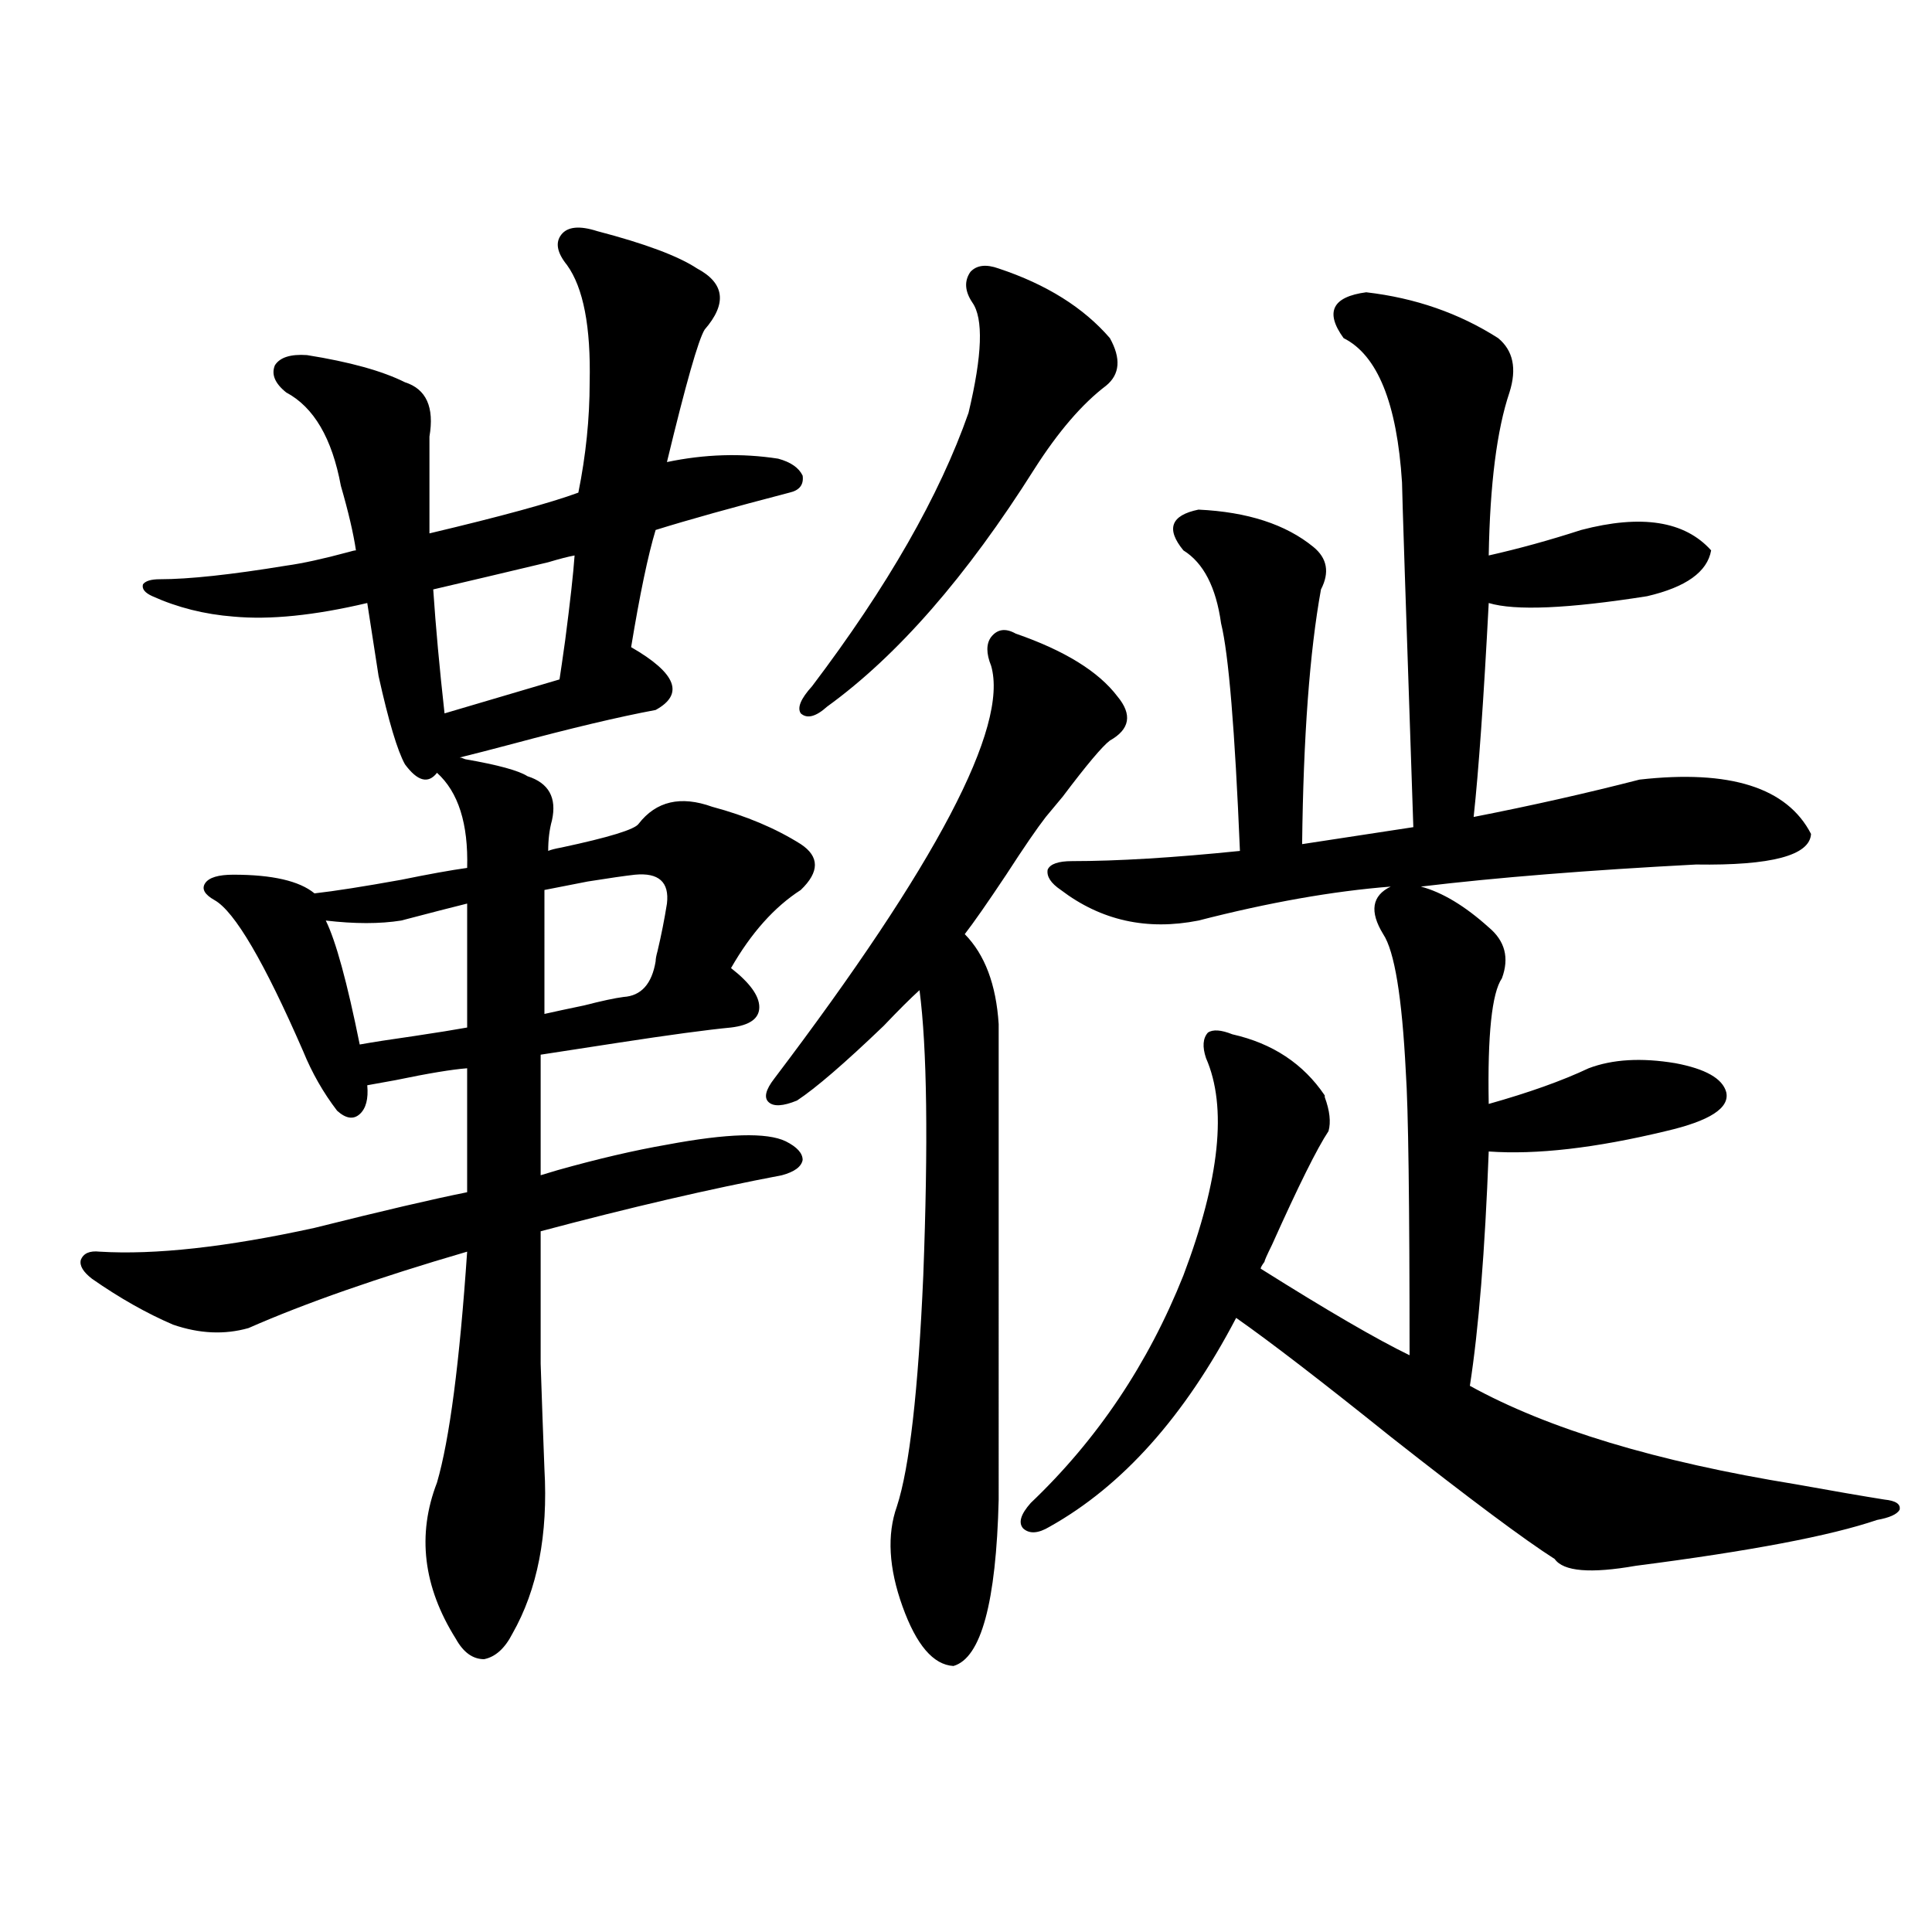 <?xml version="1.0" encoding="utf-8"?>
<!-- Generator: Adobe Illustrator 16.0.0, SVG Export Plug-In . SVG Version: 6.00 Build 0)  -->
<!DOCTYPE svg PUBLIC "-//W3C//DTD SVG 1.1//EN" "http://www.w3.org/Graphics/SVG/1.1/DTD/svg11.dtd">
<svg version="1.1" id="图层_1" xmlns="http://www.w3.org/2000/svg" xmlns:xlink="http://www.w3.org/1999/xlink" x="0px" y="0px"
	 width="1000px" height="1000px" viewBox="0 0 1000 1000" enable-background="new 0 0 1000 1000" xml:space="preserve">
<path d="M190.093,561.727c0.641,7.031-0.655,12.017-3.902,14.941c-3.262,2.938-7.164,2.349-11.707-1.758
	c-7.164-9.366-13.018-19.624-17.561-30.762c-20.167-46.28-35.456-72.358-45.853-78.223c-5.213-2.925-6.829-5.851-4.878-8.789
	c1.951-2.925,6.829-4.395,14.634-4.395c20.152,0,34.146,3.228,41.95,9.668c10.396-1.167,25.365-3.516,44.877-7.031
	c14.299-2.925,25.686-4.972,34.146-6.152c0.641-22.852-4.558-39.249-15.609-49.219c-4.558,5.864-10.091,4.395-16.585-4.395
	c-3.902-7.031-8.46-22.261-13.658-45.703l-5.854-37.793c-27.316,6.454-50.41,8.789-69.267,7.031
	c-14.969-1.167-28.947-4.683-41.95-10.547c-3.902-1.758-5.533-3.804-4.878-6.152c1.296-1.758,4.223-2.637,8.78-2.637
	c14.954,0,36.737-2.335,65.364-7.031c8.445-1.167,19.177-3.516,32.194-7.031c1.951-0.577,3.247-0.879,3.902-0.879
	c-1.311-8.789-3.902-19.913-7.805-33.398c-4.558-24.609-13.993-40.718-28.292-48.34c-5.854-4.683-7.805-9.366-5.854-14.063
	c2.592-4.093,8.125-5.851,16.585-5.273c22.104,3.516,39.023,8.212,50.73,14.063c11.052,3.516,15.274,12.896,12.683,28.125v50.098
	c37.072-8.789,62.758-15.82,77.071-21.094c3.902-19.336,5.854-38.37,5.854-57.129c0.641-28.702-3.262-48.917-11.707-60.645
	c-5.213-6.44-6.188-11.714-2.927-15.82c3.247-4.093,9.421-4.683,18.536-1.758c24.71,6.454,41.95,12.896,51.706,19.336
	c14.299,7.622,15.609,18.169,3.902,31.641c-3.262,5.273-9.756,28.125-19.512,68.555c19.512-4.093,38.688-4.683,57.56-1.758
	c6.494,1.758,10.731,4.696,12.683,8.789c0.641,4.696-1.631,7.622-6.829,8.789c-29.268,7.622-52.361,14.063-69.267,19.336
	c-3.902,12.896-8.14,33.11-12.683,60.645c23.414,13.485,27.637,24.321,12.683,32.52c-18.871,3.516-43.581,9.38-74.145,17.578
	c-11.066,2.938-20.167,5.273-27.316,7.031c0.641,0,1.616,0.302,2.927,0.879c16.905,2.938,27.637,5.864,32.194,8.789
	c11.052,3.516,15.274,11.138,12.683,22.852c-1.311,4.696-1.951,9.97-1.951,15.82c1.296-0.577,3.567-1.167,6.829-1.758
	c24.71-5.273,38.048-9.366,39.999-12.305c9.101-11.714,21.783-14.64,38.048-8.789c17.561,4.696,32.835,11.138,45.853,19.336
	c9.756,6.454,9.756,14.364,0,23.73c-13.658,8.789-25.7,22.274-36.097,40.43c9.756,7.622,14.634,14.364,14.634,20.215
	c0,5.864-4.878,9.38-14.634,10.547c-12.362,1.181-31.874,3.817-58.535,7.91c-18.871,2.938-32.194,4.985-39.999,6.152v62.402
	c1.951-0.577,4.878-1.456,8.78-2.637c20.808-5.851,39.664-10.245,56.584-13.184c31.219-5.851,51.706-6.44,61.462-1.758
	c5.854,2.938,8.78,6.152,8.78,9.668c-0.655,3.516-4.237,6.152-10.731,7.91c-37.072,7.031-78.702,16.699-124.875,29.004
	c0,29.306,0,52.157,0,68.555c0.641,19.336,1.296,37.505,1.951,54.492c1.951,33.989-3.582,62.402-16.585,85.254
	c-3.902,7.608-8.78,12.003-14.634,13.184c-5.854,0-10.731-3.516-14.634-10.547c-16.92-26.958-20.167-53.901-9.756-80.859
	c6.494-22.261,11.707-62.101,15.609-119.531c-46.188,13.485-83.9,26.669-113.168,39.551c-12.362,3.516-25.365,2.938-39.023-1.758
	c-13.658-5.851-27.651-13.761-41.95-23.73c-4.558-3.516-6.509-6.729-5.854-9.668c1.296-3.516,4.543-4.972,9.756-4.395
	c28.612,1.758,65.685-2.335,111.217-12.305c35.121-8.789,61.462-14.941,79.022-18.457v-64.16
	c-7.805,0.591-20.167,2.637-37.072,6.152C198.218,560.271,193.34,561.149,190.093,561.727z M241.799,467.684
	c-7.164,1.758-18.536,4.696-34.146,8.789c-11.066,1.758-24.069,1.758-39.023,0c5.198,10.547,11.052,31.942,17.561,64.16
	c6.494-1.167,15.93-2.637,28.292-4.395c11.707-1.758,20.808-3.214,27.316-4.395V467.684z M224.238,305.086
	c1.296,19.336,3.247,40.731,5.854,64.16l59.511-17.578c0.641-4.093,1.616-10.835,2.927-20.215
	c2.592-19.913,4.223-34.565,4.878-43.945c-3.262,0.591-7.805,1.758-13.658,3.516C261.631,296.297,241.799,300.993,224.238,305.086z
	 M281.798,524.813c5.198-1.167,12.027-2.637,20.487-4.395c9.101-2.335,15.93-3.804,20.487-4.395
	c9.101-0.577,14.634-6.729,16.585-18.457c0-1.167,0.32-2.925,0.976-5.273c1.951-8.198,3.567-16.397,4.878-24.609
	c1.296-11.124-4.237-16.108-16.585-14.941c-5.213,0.591-13.338,1.758-24.39,3.516c-9.115,1.758-16.585,3.228-22.438,4.395V524.813z
	 M525.694,327.938c25.365,8.789,42.926,19.638,52.682,32.52c7.805,9.38,6.494,17.001-3.902,22.852
	c-3.902,2.938-12.042,12.606-24.39,29.004c-3.902,4.696-6.829,8.212-8.78,10.547c-4.558,5.864-11.387,15.82-20.487,29.883
	c-9.756,14.653-16.92,24.911-21.463,30.762c10.396,10.547,16.25,26.079,17.561,46.582V776.18
	c-1.311,53.312-9.115,82.026-23.414,86.133c-10.411-0.591-19.191-10.849-26.341-30.762c-7.164-19.913-8.14-37.202-2.927-51.855
	c6.494-19.913,11.052-59.766,13.658-119.531c2.592-68.555,1.951-117.773-1.951-147.656c-4.558,4.106-10.731,10.259-18.536,18.457
	c-20.167,19.336-35.121,32.231-44.877,38.672c-7.164,2.938-12.042,3.228-14.634,0.879c-2.606-2.335-1.631-6.44,2.927-12.305
	c83.9-110.742,121.293-181.934,112.192-213.574c-2.606-6.44-2.606-11.426,0-14.941C516.259,325.603,520.481,325.013,525.694,327.938
	z M516.914,138.973c24.71,8.212,43.901,20.215,57.56,36.035c5.854,10.547,5.198,18.759-1.951,24.609
	c-12.362,9.38-24.725,23.73-37.072,43.066c-35.121,55.673-70.897,96.68-107.314,123.047c-5.854,5.273-10.411,6.454-13.658,3.516
	c-1.951-2.925,0-7.608,5.854-14.063c39.023-51.554,66.005-98.726,80.974-141.504c7.149-29.883,7.805-48.917,1.951-57.129
	c-3.902-5.851-4.237-11.124-0.976-15.82C505.527,137.215,510.405,136.638,516.914,138.973z M543.255,790.242
	c-5.854,3.516-10.411,3.817-13.658,0.879c-2.606-2.925-1.311-7.319,3.902-13.184c34.466-32.808,60.807-72.07,79.022-117.773
	c18.856-49.796,22.759-87.3,11.707-112.5c-1.951-5.851-1.631-10.245,0.976-13.184c2.592-1.758,6.829-1.456,12.683,0.879
	c20.808,4.696,36.737,15.243,47.804,31.641v0.879c2.592,7.031,3.247,12.896,1.951,17.578c-5.854,8.789-15.609,28.427-29.268,58.887
	c-2.606,5.273-3.902,8.212-3.902,8.789c-1.311,1.758-1.951,2.938-1.951,3.516c34.466,21.685,60.151,36.626,77.071,44.824
	c0-79.102-0.655-128.019-1.951-146.777c-1.951-38.672-5.854-62.402-11.707-71.191c-7.164-11.714-5.854-19.913,3.902-24.609
	c-29.923,2.349-63.093,8.212-99.51,17.578c-26.676,5.273-50.41,0-71.218-15.82c-5.213-3.516-7.484-7.031-6.829-10.547
	c1.296-2.925,5.519-4.395,12.683-4.395c23.414,0,52.347-1.758,86.827-5.273c-2.606-62.69-5.854-101.953-9.756-117.773
	c-2.606-18.745-9.115-31.339-19.512-37.793c-9.115-11.124-6.509-18.155,7.805-21.094c25.365,1.181,45.197,7.622,59.511,19.336
	c7.149,5.864,8.445,13.184,3.902,21.973c-5.854,32.231-9.115,76.177-9.756,131.836l57.56-8.789
	c-3.902-114.835-5.854-174.312-5.854-178.418c-2.606-41.007-12.683-65.918-30.243-74.707c-9.756-13.472-5.854-21.382,11.707-23.73
	c25.365,2.938,48.124,10.849,68.291,23.73c7.805,6.454,9.756,15.82,5.854,28.125c-6.509,19.336-10.091,47.461-10.731,84.375
	c15.609-3.516,31.539-7.91,47.804-13.184c31.219-8.198,53.657-4.683,67.315,10.547c-1.951,11.138-13.018,19.048-33.17,23.73
	c-40.975,6.454-68.291,7.622-81.949,3.516c-2.606,49.81-5.213,86.724-7.805,110.742c29.908-5.851,58.535-12.305,85.852-19.336
	c46.828-5.273,76.416,4.106,88.778,28.125c-0.655,11.138-20.487,16.411-59.511,15.82c-55.943,2.938-103.412,6.743-142.436,11.426
	c11.052,2.938,22.759,9.97,35.121,21.094c8.445,7.031,10.731,15.82,6.829,26.367c-5.213,7.622-7.484,29.306-6.829,65.039
	c20.808-5.851,38.048-12.003,51.706-18.457c12.348-4.683,27.316-5.562,44.877-2.637c15.609,2.938,24.39,7.91,26.341,14.941
	c1.951,8.212-8.46,14.941-31.219,20.215c-36.432,8.789-66.995,12.305-91.705,10.547c-1.951,51.567-5.213,91.997-9.756,121.289
	c40.319,22.274,96.583,39.263,168.776,50.977c19.512,3.516,34.786,6.152,45.853,7.91c5.854,0.591,8.445,2.349,7.805,5.273
	c-1.311,2.349-5.213,4.106-11.707,5.273c-24.069,8.212-65.699,16.122-124.875,23.73c-23.414,4.106-37.407,2.938-41.95-3.516
	c-15.609-9.956-43.901-31.05-84.876-63.281c-35.776-28.702-62.438-49.219-79.998-61.523
	C613.162,733.113,580.968,769.148,543.255,790.242z"/>
</svg>
